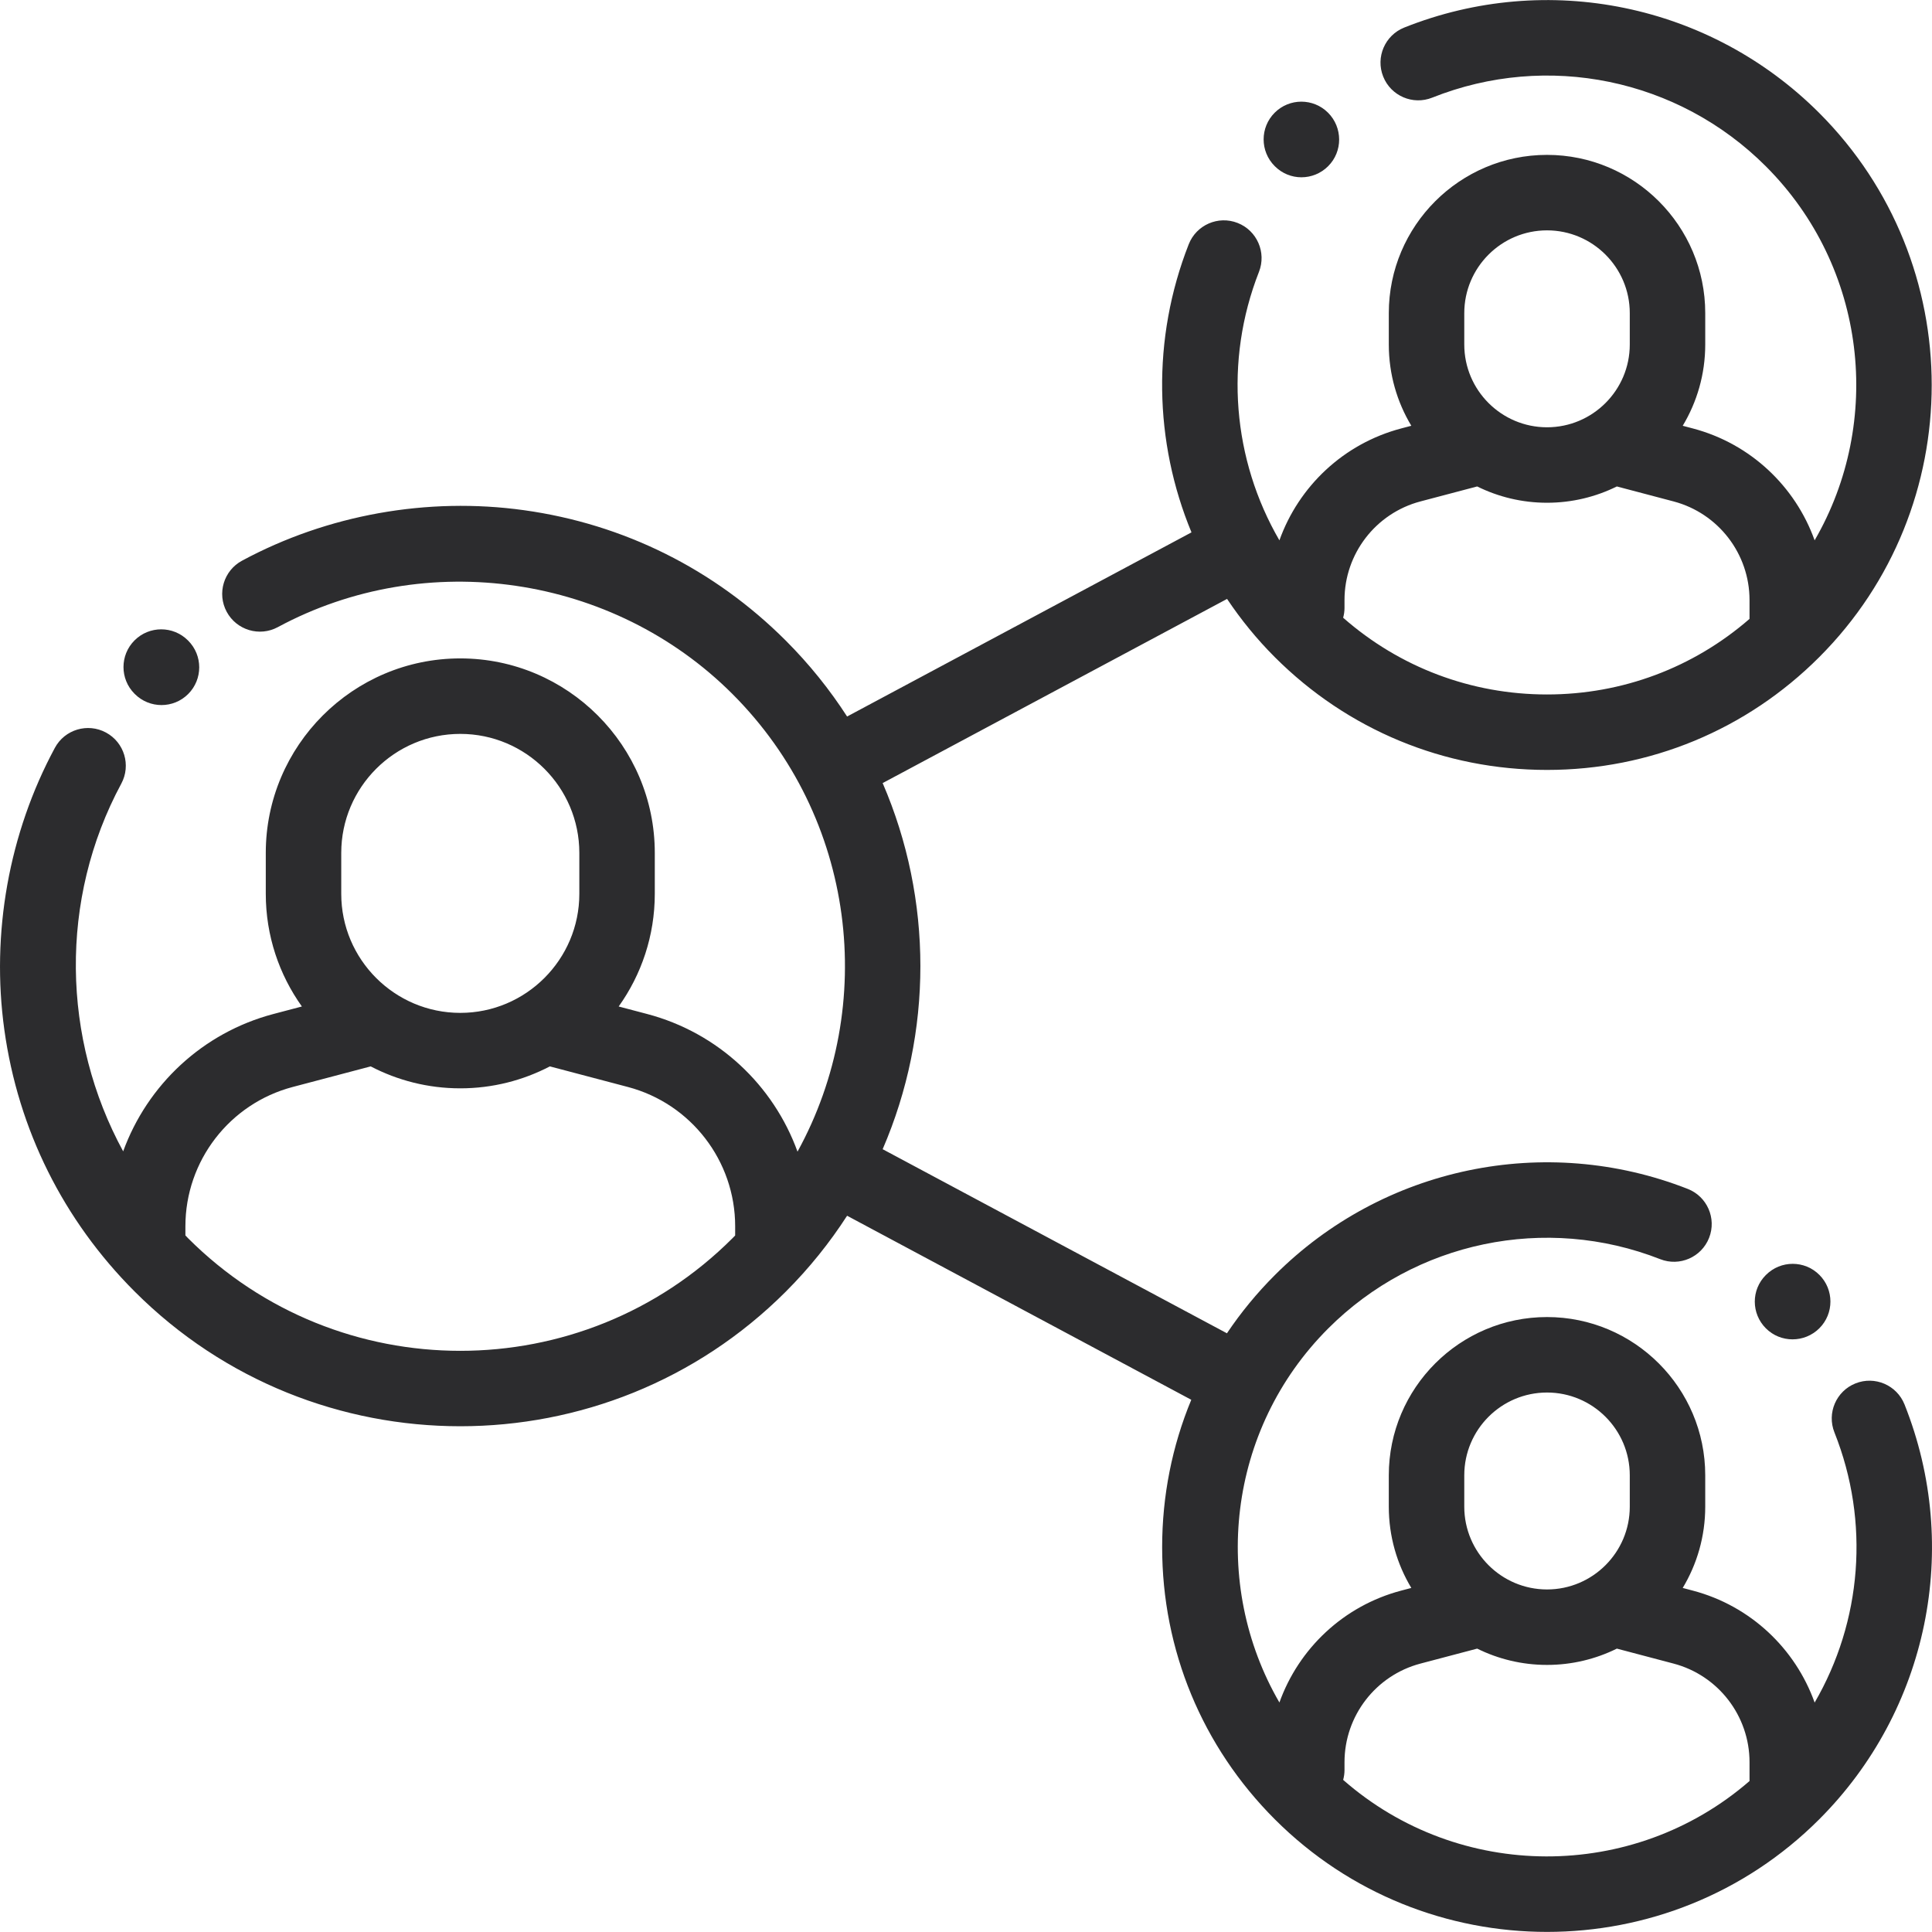 <svg xmlns="http://www.w3.org/2000/svg" version="1.1" xmlns:xlink="http://www.w3.org/1999/xlink" xmlns:svgjs="http://svgjs.com/svgjs" width="512" height="512" x="0" y="0" viewBox="0 0 512.003 512.003" style="enable-background:new 0 0 512 512" xml:space="preserve" class=""><g>
<g>
	<g>
		<path d="M49.868,169.78l-0.072-0.072c-3.906-3.904-10.236-3.904-14.142,0c-3.905,3.905-3.905,10.237,0,14.142l0.073,0.072
			c1.953,1.952,4.512,2.929,7.071,2.929s5.118-0.977,7.071-2.929C53.773,180.018,53.773,173.686,49.868,169.78z" fill="#2c2c2e" data-original="#2c2c2e" class=""></path>
	</g>
</g>
<g>
	<g>
		<path d="M351.947,29.869c-3.906-3.904-10.236-3.904-14.142,0c-3.905,3.905-3.905,10.237,0,14.142l0.06,0.059
			c1.945,1.945,4.485,2.914,7.027,2.914c2.562,0,5.125-0.984,7.085-2.944C355.881,40.135,355.852,33.773,351.947,29.869z" fill="#2c2c2e" data-original="#2c2c2e" class=""></path>
	</g>
</g>
<g>
	<g>
		<path d="M504.723,372.2c-2.045-5.13-7.86-7.632-12.992-5.584c-5.13,2.046-7.63,7.862-5.584,12.991
			c9.488,23.789,7.227,50.137-5.245,71.594c-5.11-14.293-16.98-25.631-32.282-29.669l-2.681-0.708
			c3.785-6.298,5.967-13.663,5.967-21.531v-8.33c0-23.12-18.809-41.929-41.929-41.929s-41.929,18.809-41.929,41.929v8.33
			c0,7.868,2.182,15.232,5.967,21.53l-2.682,0.708c-15.294,4.037-27.162,15.367-32.275,29.652
			c-18.192-31.369-13.887-72.306,12.938-99.131c23.066-23.067,57.598-30.276,87.977-18.357c5.142,2.018,10.943-0.517,12.96-5.658
			c2.017-5.141-0.517-10.944-5.658-12.961c-37.776-14.818-80.73-5.857-109.422,22.834c-4.776,4.776-9.019,9.944-12.701,15.428
			l-91.239-48.786c13.333-30.867,13.333-66.16,0-97.027l91.274-48.805c3.667,5.483,7.886,10.667,12.667,15.446
			c19.265,19.265,44.878,29.874,72.122,29.874c27.244,0,52.857-10.609,72.122-29.874c39.768-39.768,39.768-104.476,0-144.244
			C453.23,1.054,410.068-7.827,372.146,7.301c-5.13,2.046-7.631,7.862-5.584,12.991c2.045,5.13,7.863,7.636,12.992,5.584
			c30.495-12.162,65.195-5.021,88.406,18.188c26.826,26.826,31.131,67.762,12.938,99.131c-5.114-14.284-16.98-25.616-32.276-29.652
			l-2.681-0.708c3.785-6.298,5.967-13.663,5.967-21.531v-8.33c0-23.12-18.809-41.929-41.929-41.929s-41.929,18.809-41.929,41.929
			v8.33c0,7.868,2.182,15.232,5.967,21.53l-2.682,0.708c-15.296,4.037-27.165,15.369-32.277,29.657
			c-12.376-21.32-14.696-47.496-5.417-71.153c2.017-5.141-0.517-10.944-5.658-12.96c-5.141-2.019-10.943,0.517-12.96,5.658
			c-9.832,25.064-9.186,52.399,0.734,76.341l-91.267,48.801c-4.601-7.126-10.011-13.878-16.245-20.113
			c-18.93-18.93-42.916-30.881-69.365-34.562c-25.578-3.563-52.122,1.193-74.741,13.381c-4.862,2.62-6.68,8.686-4.061,13.546
			c2.621,4.862,8.688,6.68,13.546,4.061c39.32-21.187,88.864-13.902,120.478,17.715c32.795,32.795,38.54,82.547,17.248,121.288
			c-6.366-17.576-21.005-31.506-39.854-36.481l-7.539-1.989c6.016-8.433,9.57-18.736,9.57-29.86v-10.839
			c0-28.423-23.123-51.546-51.546-51.546s-51.547,23.123-51.547,51.546v10.839c0,11.125,3.554,21.427,9.57,29.86l-7.539,1.99
			c-18.82,4.967-33.443,18.861-39.824,36.399c-16.225-29.774-17.048-66.727-0.498-97.442c2.62-4.862,0.803-10.928-4.059-13.546
			c-4.865-2.621-10.927-0.803-13.546,4.059c-12.19,22.621-16.942,49.165-13.385,74.742c3.681,26.449,15.632,50.436,34.562,69.366
			c23.783,23.783,55.024,35.675,86.265,35.675s62.481-11.892,86.265-35.675c6.235-6.235,11.645-12.987,16.244-20.112l91.213,48.772
			c-5.065,12.222-7.72,25.442-7.72,39.071c0,27.244,10.609,52.857,29.874,72.122c19.888,19.886,46.006,29.827,72.124,29.827
			c26.119,0,52.239-9.942,72.123-29.826C510.97,453.287,519.85,410.127,504.723,372.2z M388.05,82.977
			c0-12.093,9.838-21.93,21.93-21.93s21.93,9.838,21.93,21.93v8.33c0,12.092-9.838,21.929-21.93,21.929s-21.93-9.838-21.93-21.929
			V82.977z M356.31,161.091v-2.081c0-12.257,8.277-23,20.128-26.128l15.03-3.967c5.586,2.761,11.869,4.32,18.51,4.32
			c6.642,0,12.924-1.559,18.509-4.319l15.03,3.967c11.852,3.127,20.128,13.871,20.128,26.128v4.942c0,0.02,0.003,0.039,0.003,0.058
			c-14.902,12.947-33.737,20.031-53.671,20.031c-20.091,0-39.068-7.196-54.026-20.338C356.179,162.87,356.31,161.997,356.31,161.091
			z M90.434,226.038c0-17.395,14.151-31.547,31.548-31.547c17.395,0,31.547,14.151,31.547,31.547v10.839
			c0,17.395-14.151,31.548-31.547,31.548s-31.548-14.151-31.548-31.548V226.038z M194.826,327.418
			c-0.242,0.247-0.479,0.497-0.724,0.742c-39.767,39.769-104.476,39.769-144.244,0.001c-0.248-0.248-0.48-0.506-0.725-0.755v-2.431
			c0-17.314,11.693-32.494,28.435-36.912l20.671-5.456c7.111,3.707,15.182,5.816,23.741,5.816s16.629-2.109,23.74-5.816
			l20.671,5.455c16.741,4.418,28.435,19.597,28.435,36.912V327.418z M388.05,390.965c0-12.093,9.838-21.93,21.93-21.93
			s21.93,9.838,21.93,21.93v8.33c0,12.092-9.838,21.93-21.93,21.93s-21.93-9.838-21.93-21.93V390.965z M355.954,471.691
			c0.225-0.834,0.356-1.707,0.356-2.612v-2.08c0-12.256,8.277-23.001,20.128-26.129l15.029-3.967
			c5.587,2.761,11.87,4.32,18.511,4.32s12.924-1.559,18.511-4.32l15.028,3.967c11.852,3.127,20.128,13.871,20.128,26.129v4.941
			c0,0.018,0.003,0.036,0.003,0.054C432.826,498.731,386.661,498.631,355.954,471.691z" fill="#2c2c2e" data-original="#2c2c2e" class=""></path>
	</g>
</g>
<g>
	<g>
		<path d="M482.156,337.859c-3.905-3.904-10.235-3.904-14.141,0l-0.06,0.06c-3.905,3.905-3.875,10.207,0.03,14.111
			c1.945,1.945,4.499,2.914,7.057,2.914c2.576,0,5.155-0.983,7.115-2.943C486.061,348.097,486.061,341.765,482.156,337.859z" fill="#2c2c2e" data-original="#2c2c2e" class=""></path>
	</g>
</g>
<g>
</g>
<g>
</g>
<g>
</g>
<g>
</g>
<g>
</g>
<g>
</g>
<g>
</g>
<g>
</g>
<g>
</g>
<g>
</g>
<g>
</g>
<g>
</g>
<g>
</g>
<g>
</g>
<g>
</g>
</g></svg>
